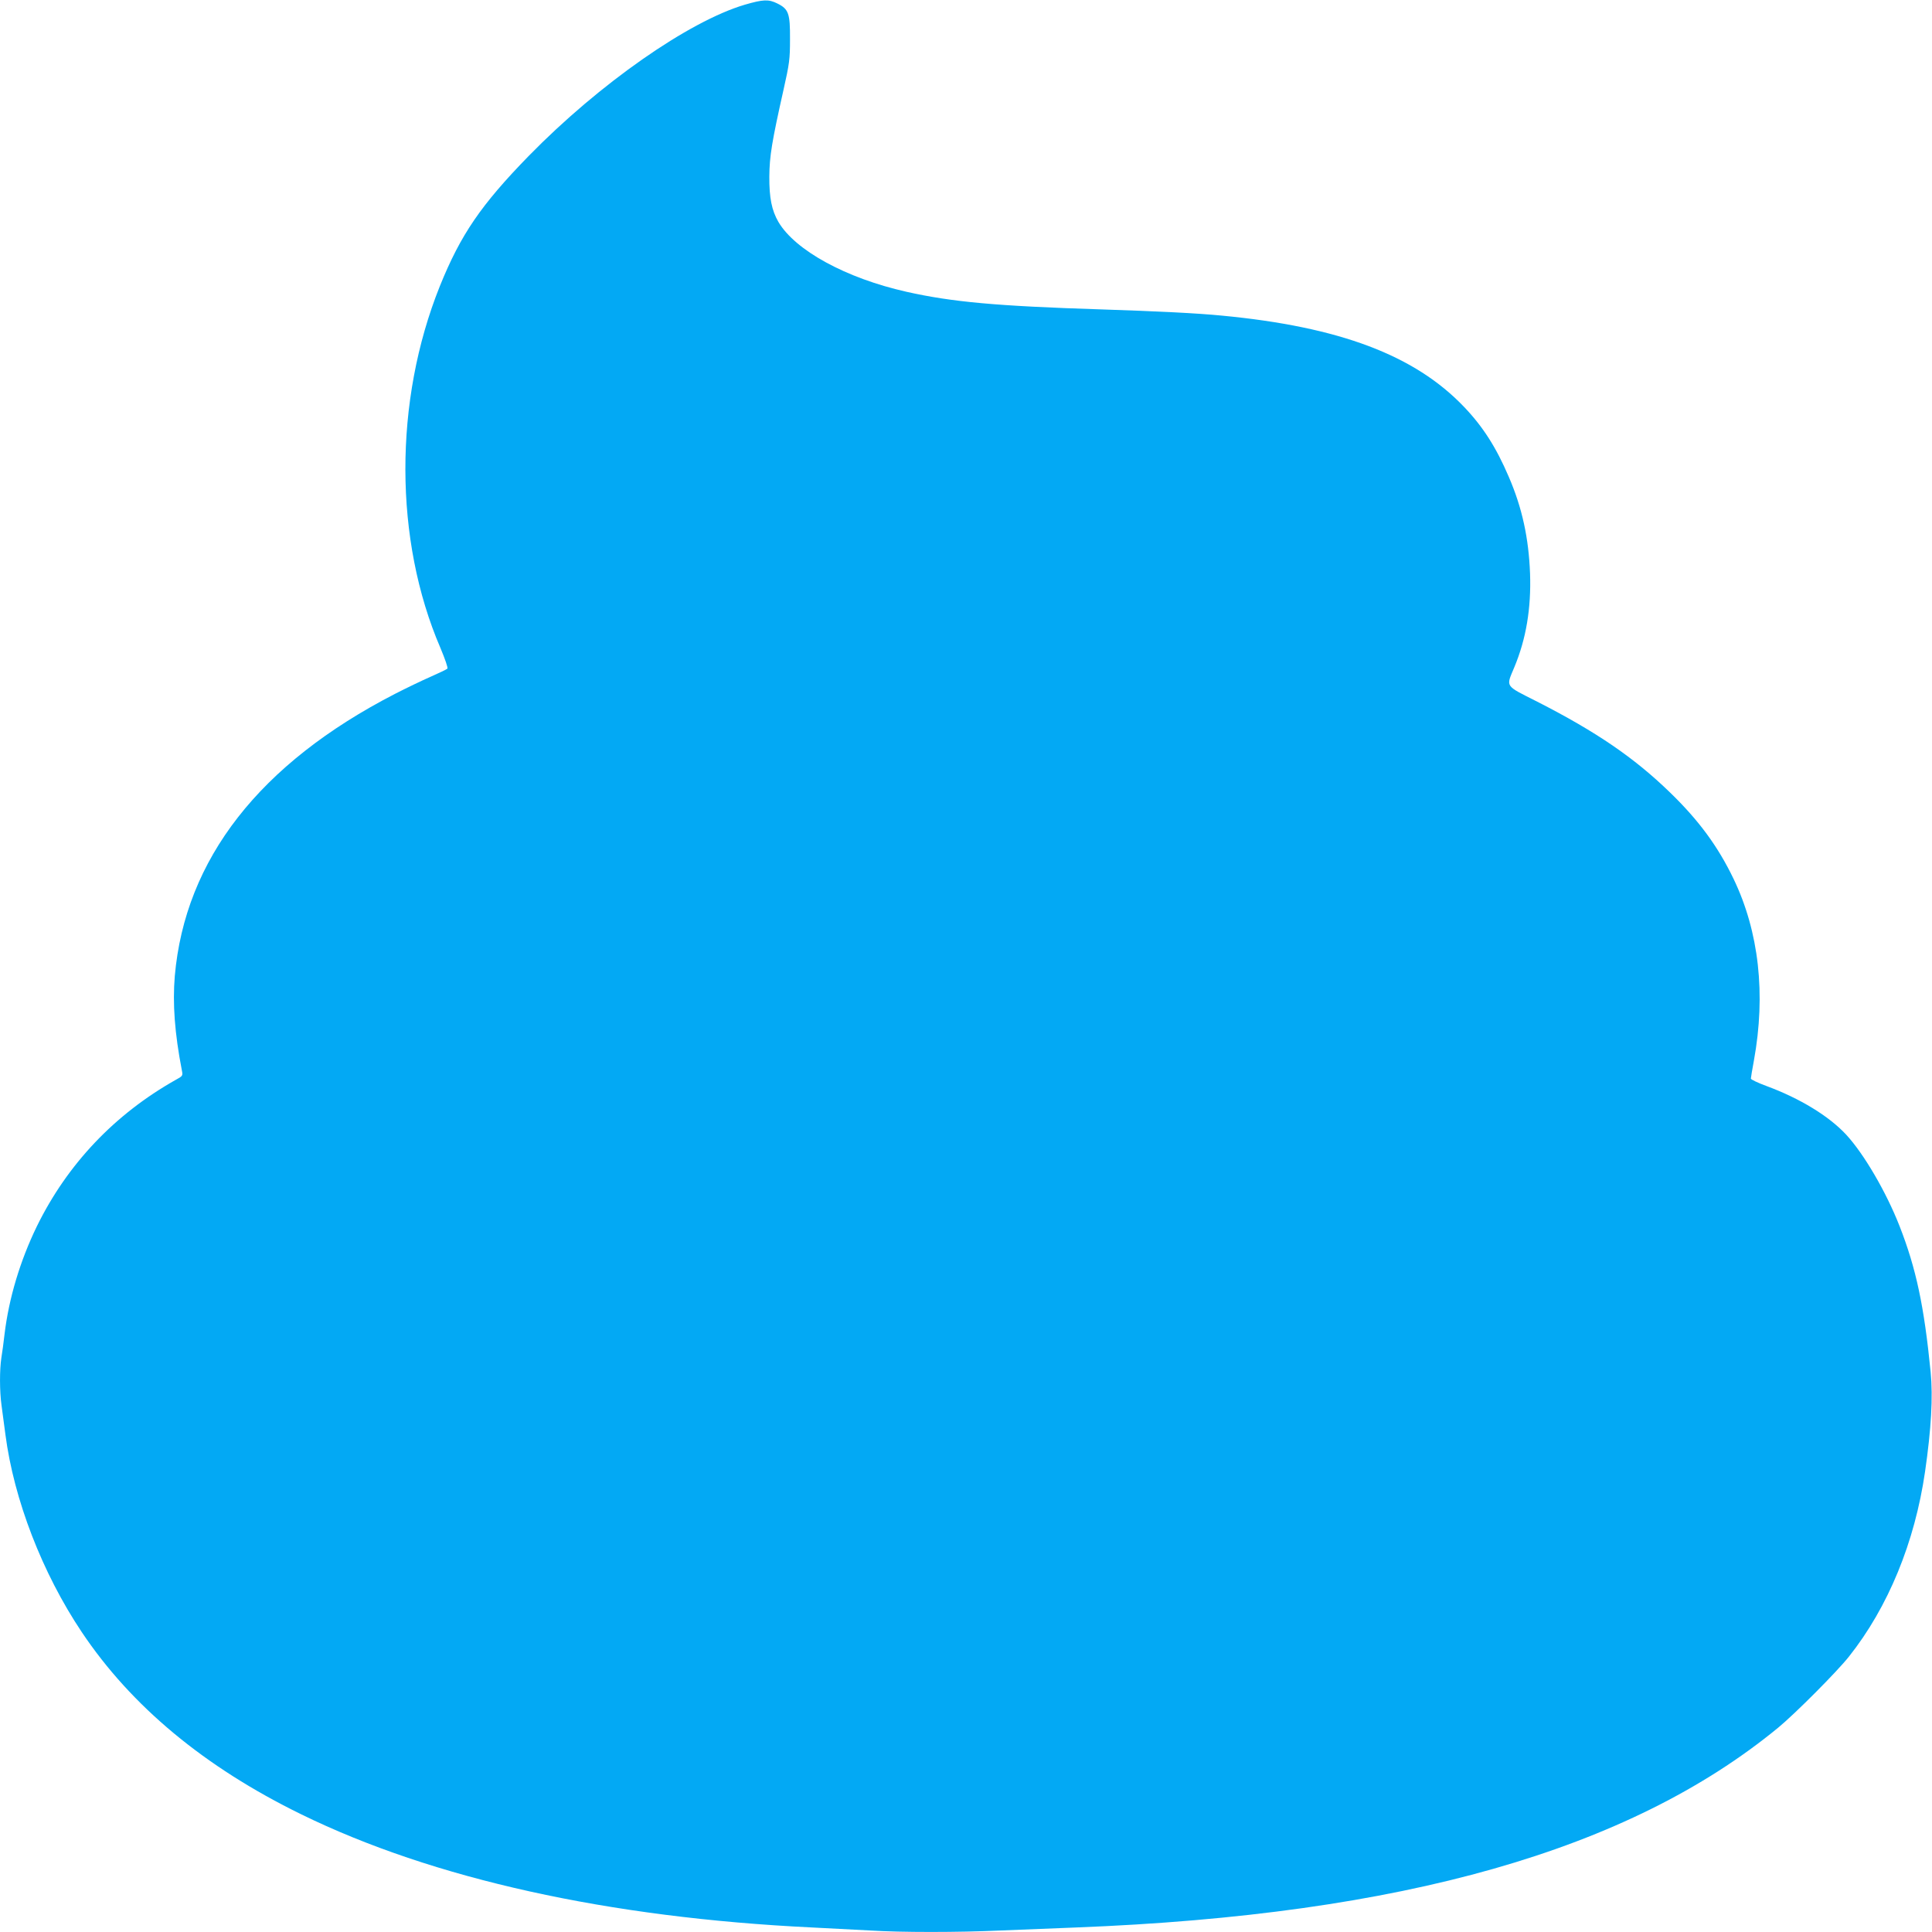 <?xml version="1.0" standalone="no"?>
<!DOCTYPE svg PUBLIC "-//W3C//DTD SVG 20010904//EN"
 "http://www.w3.org/TR/2001/REC-SVG-20010904/DTD/svg10.dtd">
<svg version="1.0" xmlns="http://www.w3.org/2000/svg"
 width="1280pt" height="1280pt" viewBox="0 0 1280 1280"
 preserveAspectRatio="xMidYMid meet">
<g transform="translate(0,1280) scale(0.1,-0.1)"
fill="#03a9f4" stroke="none">
<path d="M4935 12769 c-372 -110 -963 -523 -1430 -1000 -318 -326 -453 -523
-591 -865 -306 -762 -304 -1682 4 -2397 31 -74 51 -132 46 -137 -5 -5 -55 -29
-112 -54 -57 -25 -163 -76 -235 -113 -897 -462 -1391 -1095 -1459 -1870 -15
-181 -1 -378 47 -625 7 -35 6 -37 -42 -63 -404 -228 -717 -558 -919 -970 -111
-229 -185 -475 -214 -715 -6 -52 -15 -122 -21 -156 -12 -79 -12 -220 1 -314 5
-41 17 -129 26 -195 56 -430 244 -917 505 -1307 329 -492 814 -895 1454 -1208
874 -428 2036 -685 3385 -750 124 -6 297 -15 385 -20 206 -13 579 -13 865 0
124 5 349 14 500 20 2161 84 3663 512 4650 1323 113 93 391 372 470 472 260
328 436 757 504 1225 41 284 53 494 37 660 -43 436 -96 686 -206 967 -89 227
-236 478 -353 605 -115 124 -307 241 -529 323 -57 21 -103 43 -103 49 0 6 9
60 20 119 80 440 34 854 -135 1205 -103 214 -229 386 -421 572 -238 231 -489
402 -879 601 -219 111 -208 94 -152 229 78 187 112 390 104 620 -9 235 -52
435 -141 641 -83 194 -170 331 -296 463 -327 343 -826 531 -1605 605 -162 16
-428 29 -795 41 -697 22 -992 49 -1295 117 -400 90 -737 274 -848 463 -44 76
-61 160 -60 300 1 135 17 232 94 575 39 174 43 202 43 335 1 171 -9 200 -84
237 -58 29 -94 27 -215 -8z"/>
</g>
</svg>
